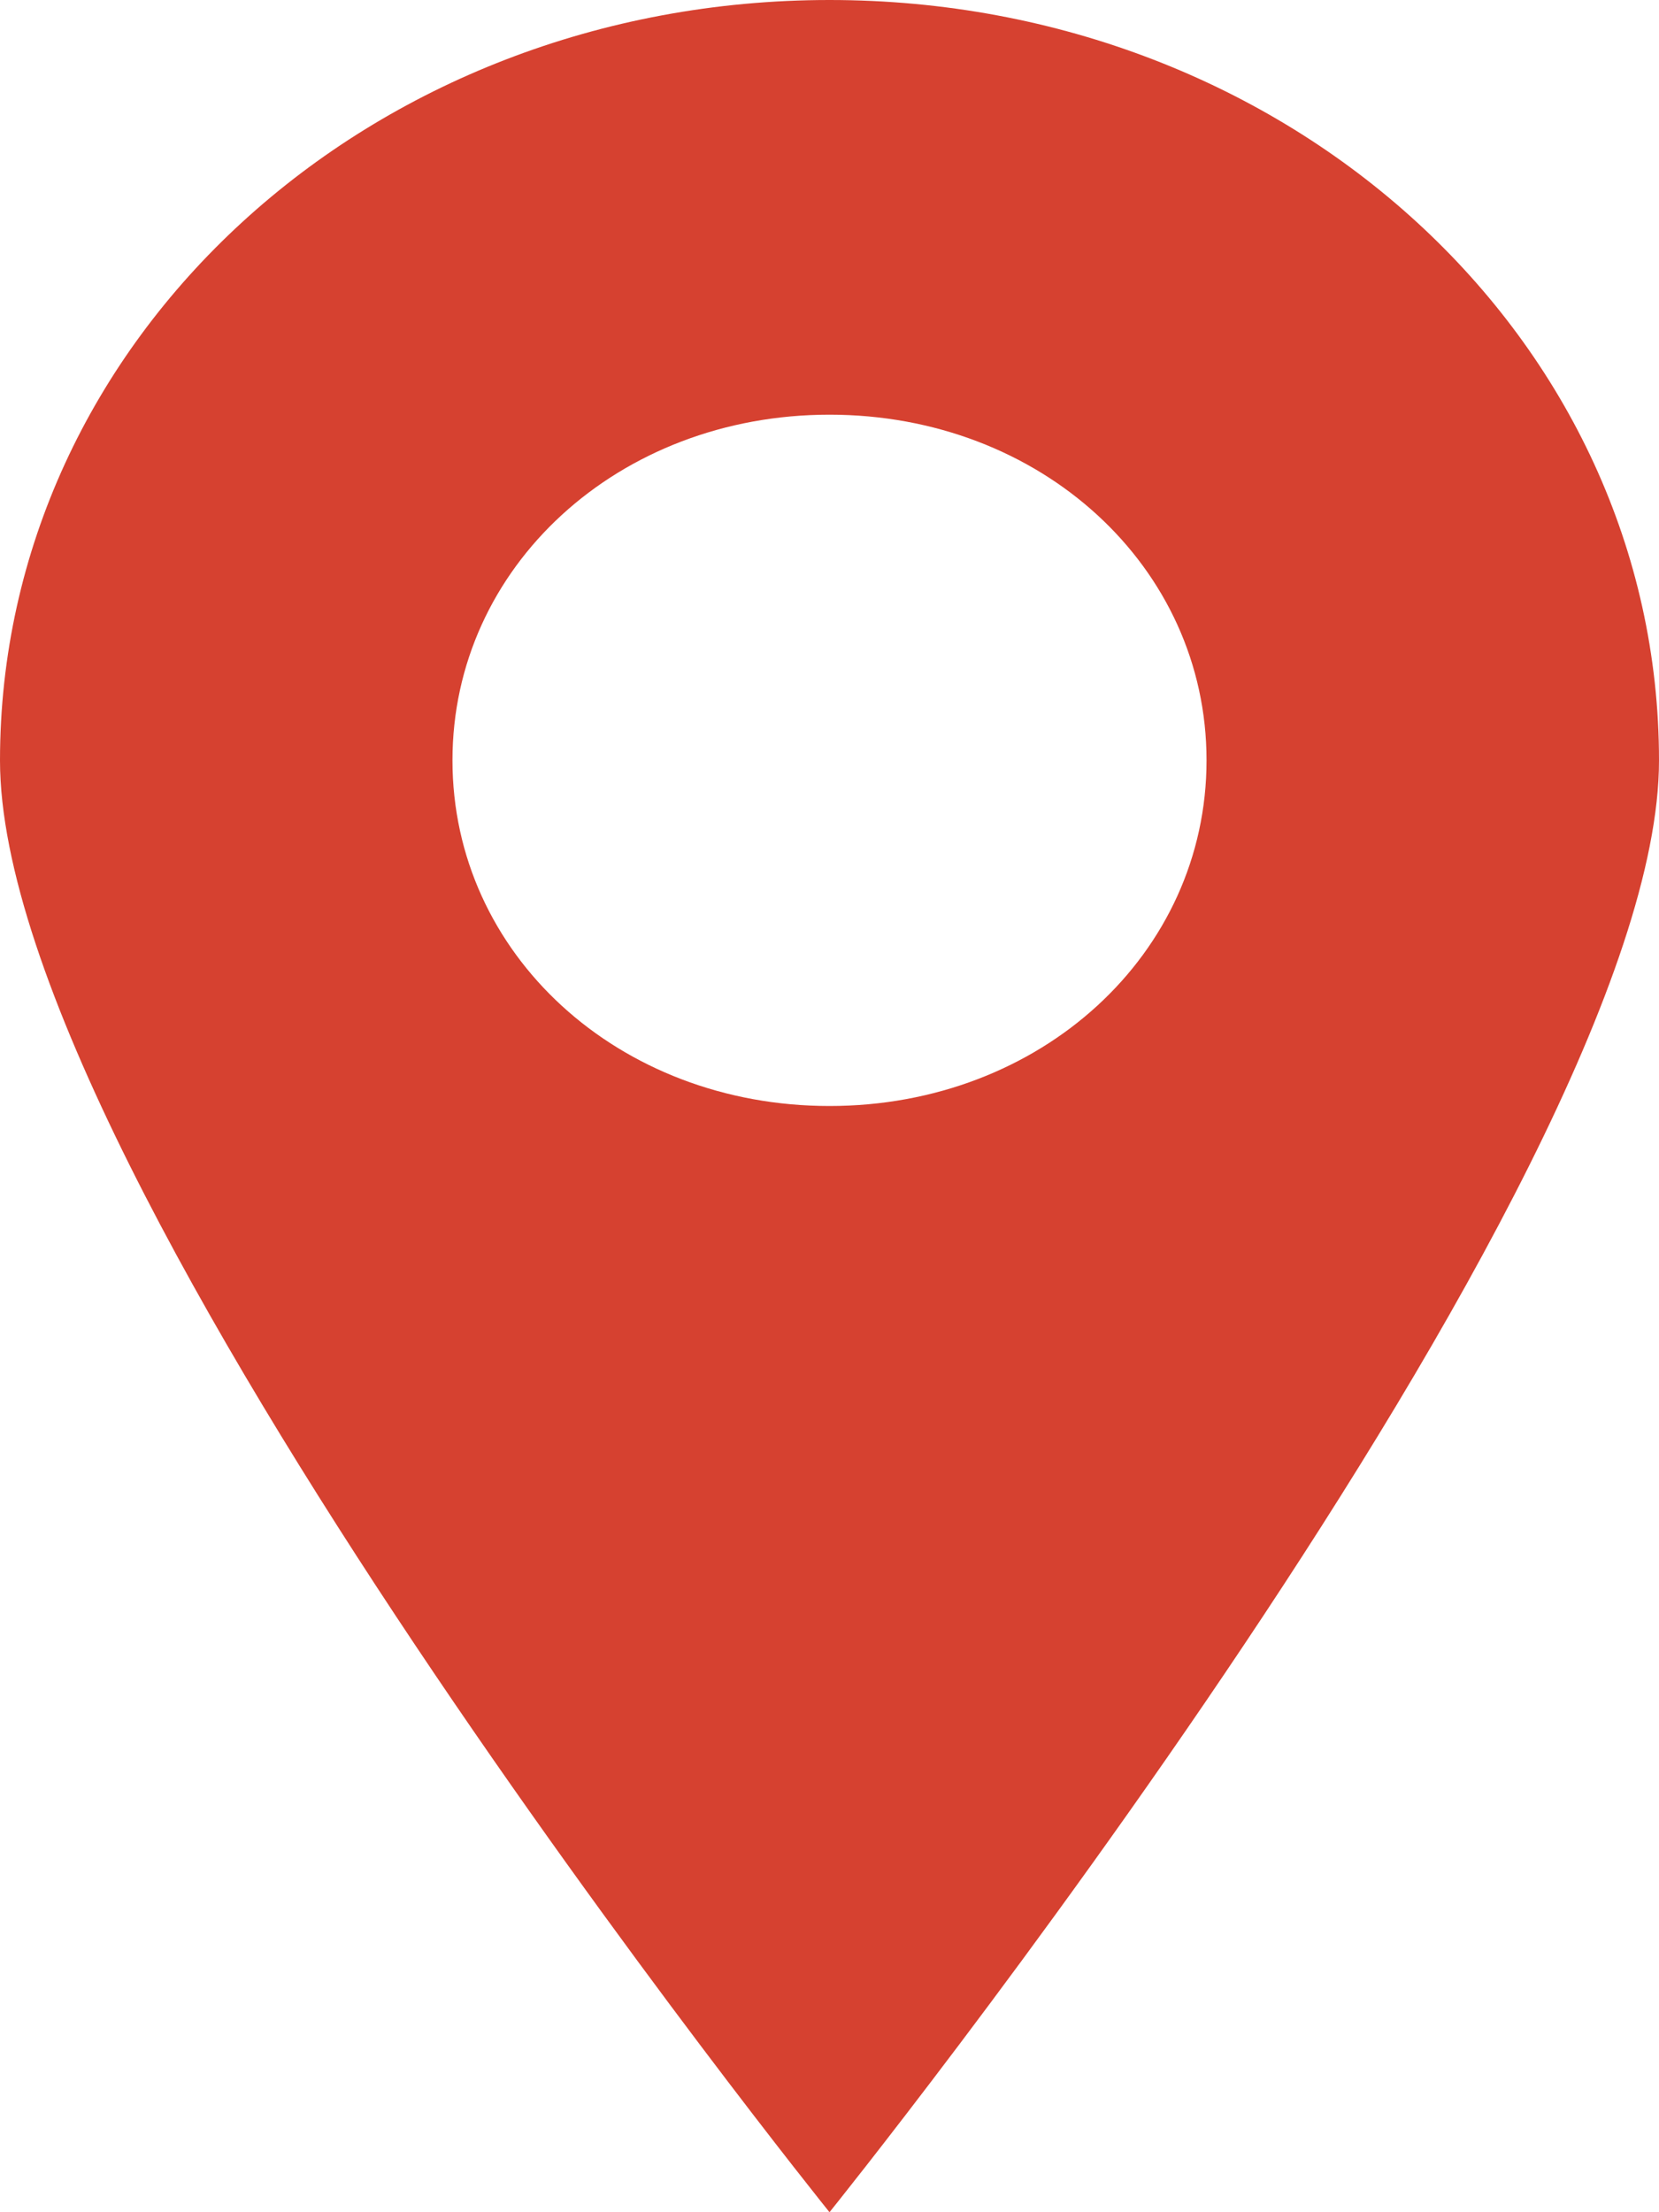 <?xml version="1.0" encoding="utf-8"?>
<svg width="15px" height="20px" viewBox="0 0 15 20" version="1.1" xmlns:xlink="http://www.w3.org/1999/xlink" xmlns="http://www.w3.org/2000/svg">
  <desc>Created with Lunacy</desc>
  <path d="M7.5 0C3.342 0 0 3.062 0 6.875C0 10.687 7.5 20 7.5 20C7.5 20 15 10.687 15 6.875C15 3.062 11.658 0 7.5 0ZM7.5 9.999C5.591 9.999 4.091 8.625 4.091 6.874C4.091 5.125 5.59 3.749 7.5 3.749C9.409 3.749 10.909 5.123 10.909 6.874C10.909 8.625 9.409 9.999 7.5 9.999Z" id="Fill-1-Copy" fill="#D64130" fill-rule="evenodd" stroke="none" />
</svg>